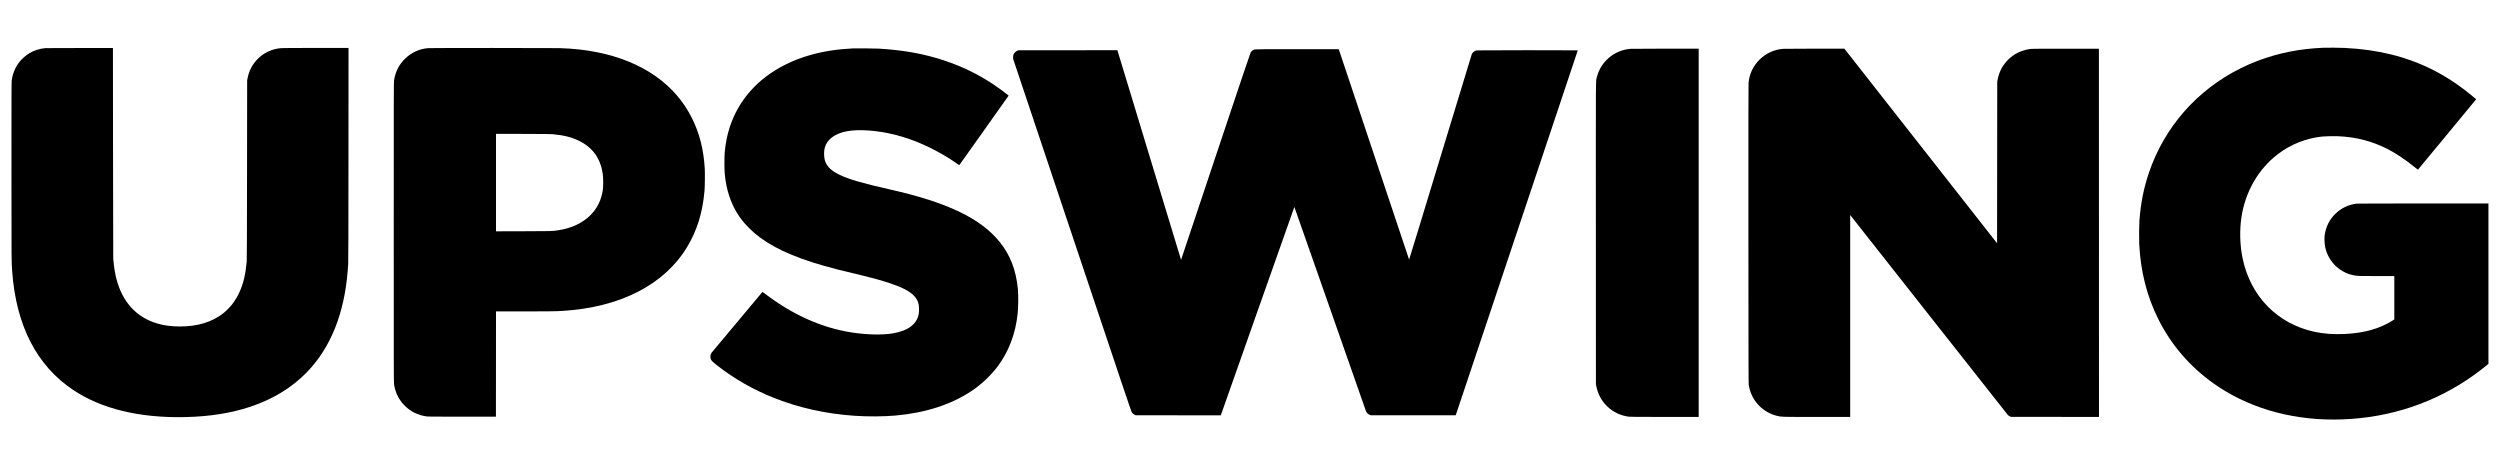 <?xml version="1.0" standalone="no"?>
<!DOCTYPE svg PUBLIC "-//W3C//DTD SVG 20010904//EN"
 "http://www.w3.org/TR/2001/REC-SVG-20010904/DTD/svg10.dtd">
<svg version="1.0" xmlns="http://www.w3.org/2000/svg"
 width="14289pt" height="2670pt" viewBox="0 0 14289 2670"
 preserveAspectRatio="xMidYMid meet">

<g transform="translate(0,2670) scale(0.1,-0.1)"
fill="#000000" stroke="none">
<path d="M132785 23970 c-1320 -53 -2551 -296 -3714 -735 -380 -143 -662 -267
-1041 -456 -2460 -1230 -4317 -3346 -5195 -5921 -308 -901 -478 -1755 -556
-2783 -17 -226 -23 -1039 -10 -1310 77 -1581 436 -2996 1097 -4317 729 -1458
1797 -2700 3144 -3658 1899 -1351 4281 -2070 6855 -2070 2758 1 5363 769 7590
2238 444 293 866 604 1228 907 l47 39 0 4583 0 4583 -3728 0 c-2537 0 -3755
-3 -3812 -10 -470 -59 -891 -262 -1220 -590 -336 -334 -533 -735 -601 -1220
-17 -125 -14 -394 5 -534 124 -875 783 -1577 1646 -1750 208 -42 326 -46 1356
-46 l974 0 0 -1239 0 -1239 -102 -65 c-155 -97 -231 -139 -419 -232 -649 -319
-1387 -489 -2324 -535 -617 -30 -1194 12 -1720 126 -2127 460 -3660 2032
-4109 4211 -152 736 -176 1587 -65 2328 217 1465 972 2772 2089 3619 742 563
1591 899 2530 1002 80 8 281 18 450 21 1112 20 2099 -181 3055 -624 572 -264
1229 -692 1855 -1207 58 -47 108 -85 111 -84 4 2 737 887 1629 1968 893 1081
1640 1986 1661 2011 l39 47 -198 164 c-1441 1201 -2939 1969 -4677 2398 -815
201 -1690 324 -2639 370 -297 14 -984 20 -1231 10z"/>
<path d="M2600 23950 c-324 -25 -675 -138 -940 -303 -187 -117 -402 -305 -533
-467 -248 -307 -405 -679 -459 -1085 -11 -82 -13 -1032 -13 -5150 0 -5250 0
-5192 41 -5755 226 -3100 1401 -5384 3485 -6778 1619 -1082 3796 -1609 6404
-1551 1403 31 2627 226 3727 593 1297 433 2374 1092 3229 1974 1348 1390 2131
3326 2329 5757 11 138 25 324 32 415 9 124 13 1697 15 6263 l3 6097 -1858 0
c-1208 0 -1905 -4 -1993 -11 -526 -41 -1014 -271 -1368 -646 -290 -305 -470
-659 -554 -1088 l-21 -110 -6 -5110 c-5 -3833 -9 -5142 -18 -5240 -71 -767
-194 -1278 -435 -1796 -103 -221 -269 -489 -428 -689 -106 -133 -323 -351
-457 -458 -643 -515 -1477 -772 -2502 -772 -478 0 -890 53 -1274 165 -1202
349 -2006 1222 -2352 2555 -74 286 -138 667 -164 980 -6 74 -13 151 -17 170
-3 19 -9 2737 -12 6040 l-6 6005 -1880 1 c-1034 1 -1923 -2 -1975 -6z"/>
<path d="M24473 23949 c-489 -37 -956 -249 -1312 -594 -354 -343 -560 -745
-638 -1245 -17 -110 -18 -495 -18 -8690 0 -8195 1 -8580 18 -8690 77 -495 285
-902 633 -1240 332 -322 727 -515 1199 -587 113 -17 237 -18 2055 -18 l1935 0
3 3008 2 3007 1513 0 c1437 0 1923 7 2297 30 3309 207 5825 1504 7127 3675
554 924 868 1940 979 3170 22 242 31 1035 15 1303 -65 1081 -301 2008 -732
2872 -964 1931 -2822 3231 -5366 3754 -701 144 -1404 222 -2223 246 -398 12
-7334 11 -7487 -1z m7107 -4918 c666 -62 1121 -178 1555 -399 767 -391 1197
-1009 1322 -1902 25 -180 25 -704 0 -875 -86 -578 -307 -1040 -686 -1429 -460
-471 -1109 -777 -1887 -891 -335 -48 -304 -48 -1966 -52 l-1568 -4 0 2786 0
2786 1553 -4 c1062 -3 1591 -8 1677 -16z"/>
<path d="M48755 23934 c-918 -47 -1685 -166 -2420 -373 -531 -150 -958 -313
-1430 -547 -1578 -780 -2686 -2020 -3194 -3577 -148 -453 -238 -902 -288
-1427 -24 -262 -24 -966 0 -1230 48 -504 123 -878 262 -1295 194 -584 470
-1076 865 -1540 124 -146 415 -435 570 -566 901 -763 2129 -1342 3950 -1865
550 -158 921 -252 2110 -534 631 -150 1217 -312 1661 -460 723 -240 1146 -460
1402 -729 137 -144 222 -301 262 -481 22 -104 31 -373 15 -496 -78 -621 -601
-1025 -1520 -1174 -586 -94 -1479 -73 -2310 56 -1709 264 -3369 1002 -4940
2197 -91 69 -168 123 -172 121 -12 -8 -2871 -3425 -2907 -3474 -73 -101 -89
-248 -41 -375 30 -78 106 -153 350 -345 979 -767 2053 -1382 3245 -1858 1433
-571 2978 -914 4625 -1027 750 -51 1684 -45 2345 15 1718 157 3172 627 4333
1402 571 382 1093 872 1492 1403 635 845 1026 1876 1144 3015 41 398 47 1081
12 1430 -108 1074 -437 1925 -1029 2660 -1098 1364 -3009 2278 -6317 3020
-1541 346 -2310 570 -2855 834 -560 271 -815 569 -865 1011 -14 127 -12 294 5
405 69 460 399 798 958 984 461 152 1113 185 1922 95 1042 -115 2101 -434
3150 -948 558 -274 1054 -565 1526 -896 83 -58 154 -105 157 -105 4 0 640 895
1414 1988 l1408 1987 -33 28 c-140 122 -561 429 -867 632 -871 577 -1794 1022
-2815 1358 -1149 378 -2269 579 -3715 668 -168 10 -1320 20 -1465 13z"/>
<path d="M93202 23909 c-921 -66 -1705 -719 -1928 -1606 -70 -278 -65 543 -61
-8968 l3 -8600 21 -100 c101 -487 294 -842 634 -1170 332 -320 745 -517 1219
-581 87 -11 434 -14 2053 -14 l1947 0 0 10525 0 10525 -1887 -1 c-1039 -1
-1939 -6 -2001 -10z"/>
<path d="M101930 23910 c-508 -37 -977 -247 -1345 -602 -374 -359 -601 -835
-645 -1350 -8 -99 -10 -2335 -8 -8658 4 -7954 5 -8531 21 -8619 9 -52 30 -144
46 -206 199 -762 791 -1347 1556 -1540 267 -68 173 -65 2286 -65 l1909 0 0
5767 0 5768 24 -25 c13 -14 2036 -2581 4496 -5705 2459 -3124 4486 -5693 4503
-5708 18 -16 61 -43 97 -60 l65 -32 2518 -3 2517 -2 -2 10522 -3 10523 -1920
0 c-1800 0 -1927 -1 -2035 -18 -490 -77 -903 -280 -1230 -607 -316 -314 -512
-684 -602 -1133 l-23 -112 -5 -4624 -5 -4624 -4364 5561 -4365 5562 -1690 -1
c-930 -1 -1738 -5 -1796 -9z"/>
<path d="M71720 23876 c-101 -28 -184 -88 -238 -173 -21 -34 -629 -1841 -2003
-5951 l-1974 -5903 -16 48 c-8 26 -827 2722 -1820 5991 l-1804 5942 -2830 -2
-2830 -3 -60 -24 c-44 -18 -78 -42 -126 -90 -89 -89 -113 -150 -113 -281 l0
-95 3373 -10075 c2836 -8473 3378 -10083 3408 -10128 43 -63 91 -103 170 -140
l58 -27 2430 -2 2430 -3 2100 5955 c1155 3275 2102 5955 2105 5955 3 0 920
-2614 2039 -5808 1118 -3194 2042 -5832 2054 -5862 28 -77 130 -178 212 -211
l60 -24 2429 0 2429 0 3488 10425 c1919 5734 3489 10428 3489 10433 0 11
-5737 8 -5788 -3 -109 -25 -226 -117 -269 -210 -11 -25 -821 -2681 -1799
-5902 -978 -3222 -1781 -5852 -1785 -5845 -3 6 -910 2715 -2014 6020 l-2008
6007 -2376 -1 c-1857 0 -2386 -3 -2421 -13z"/>
</g>
</svg>
